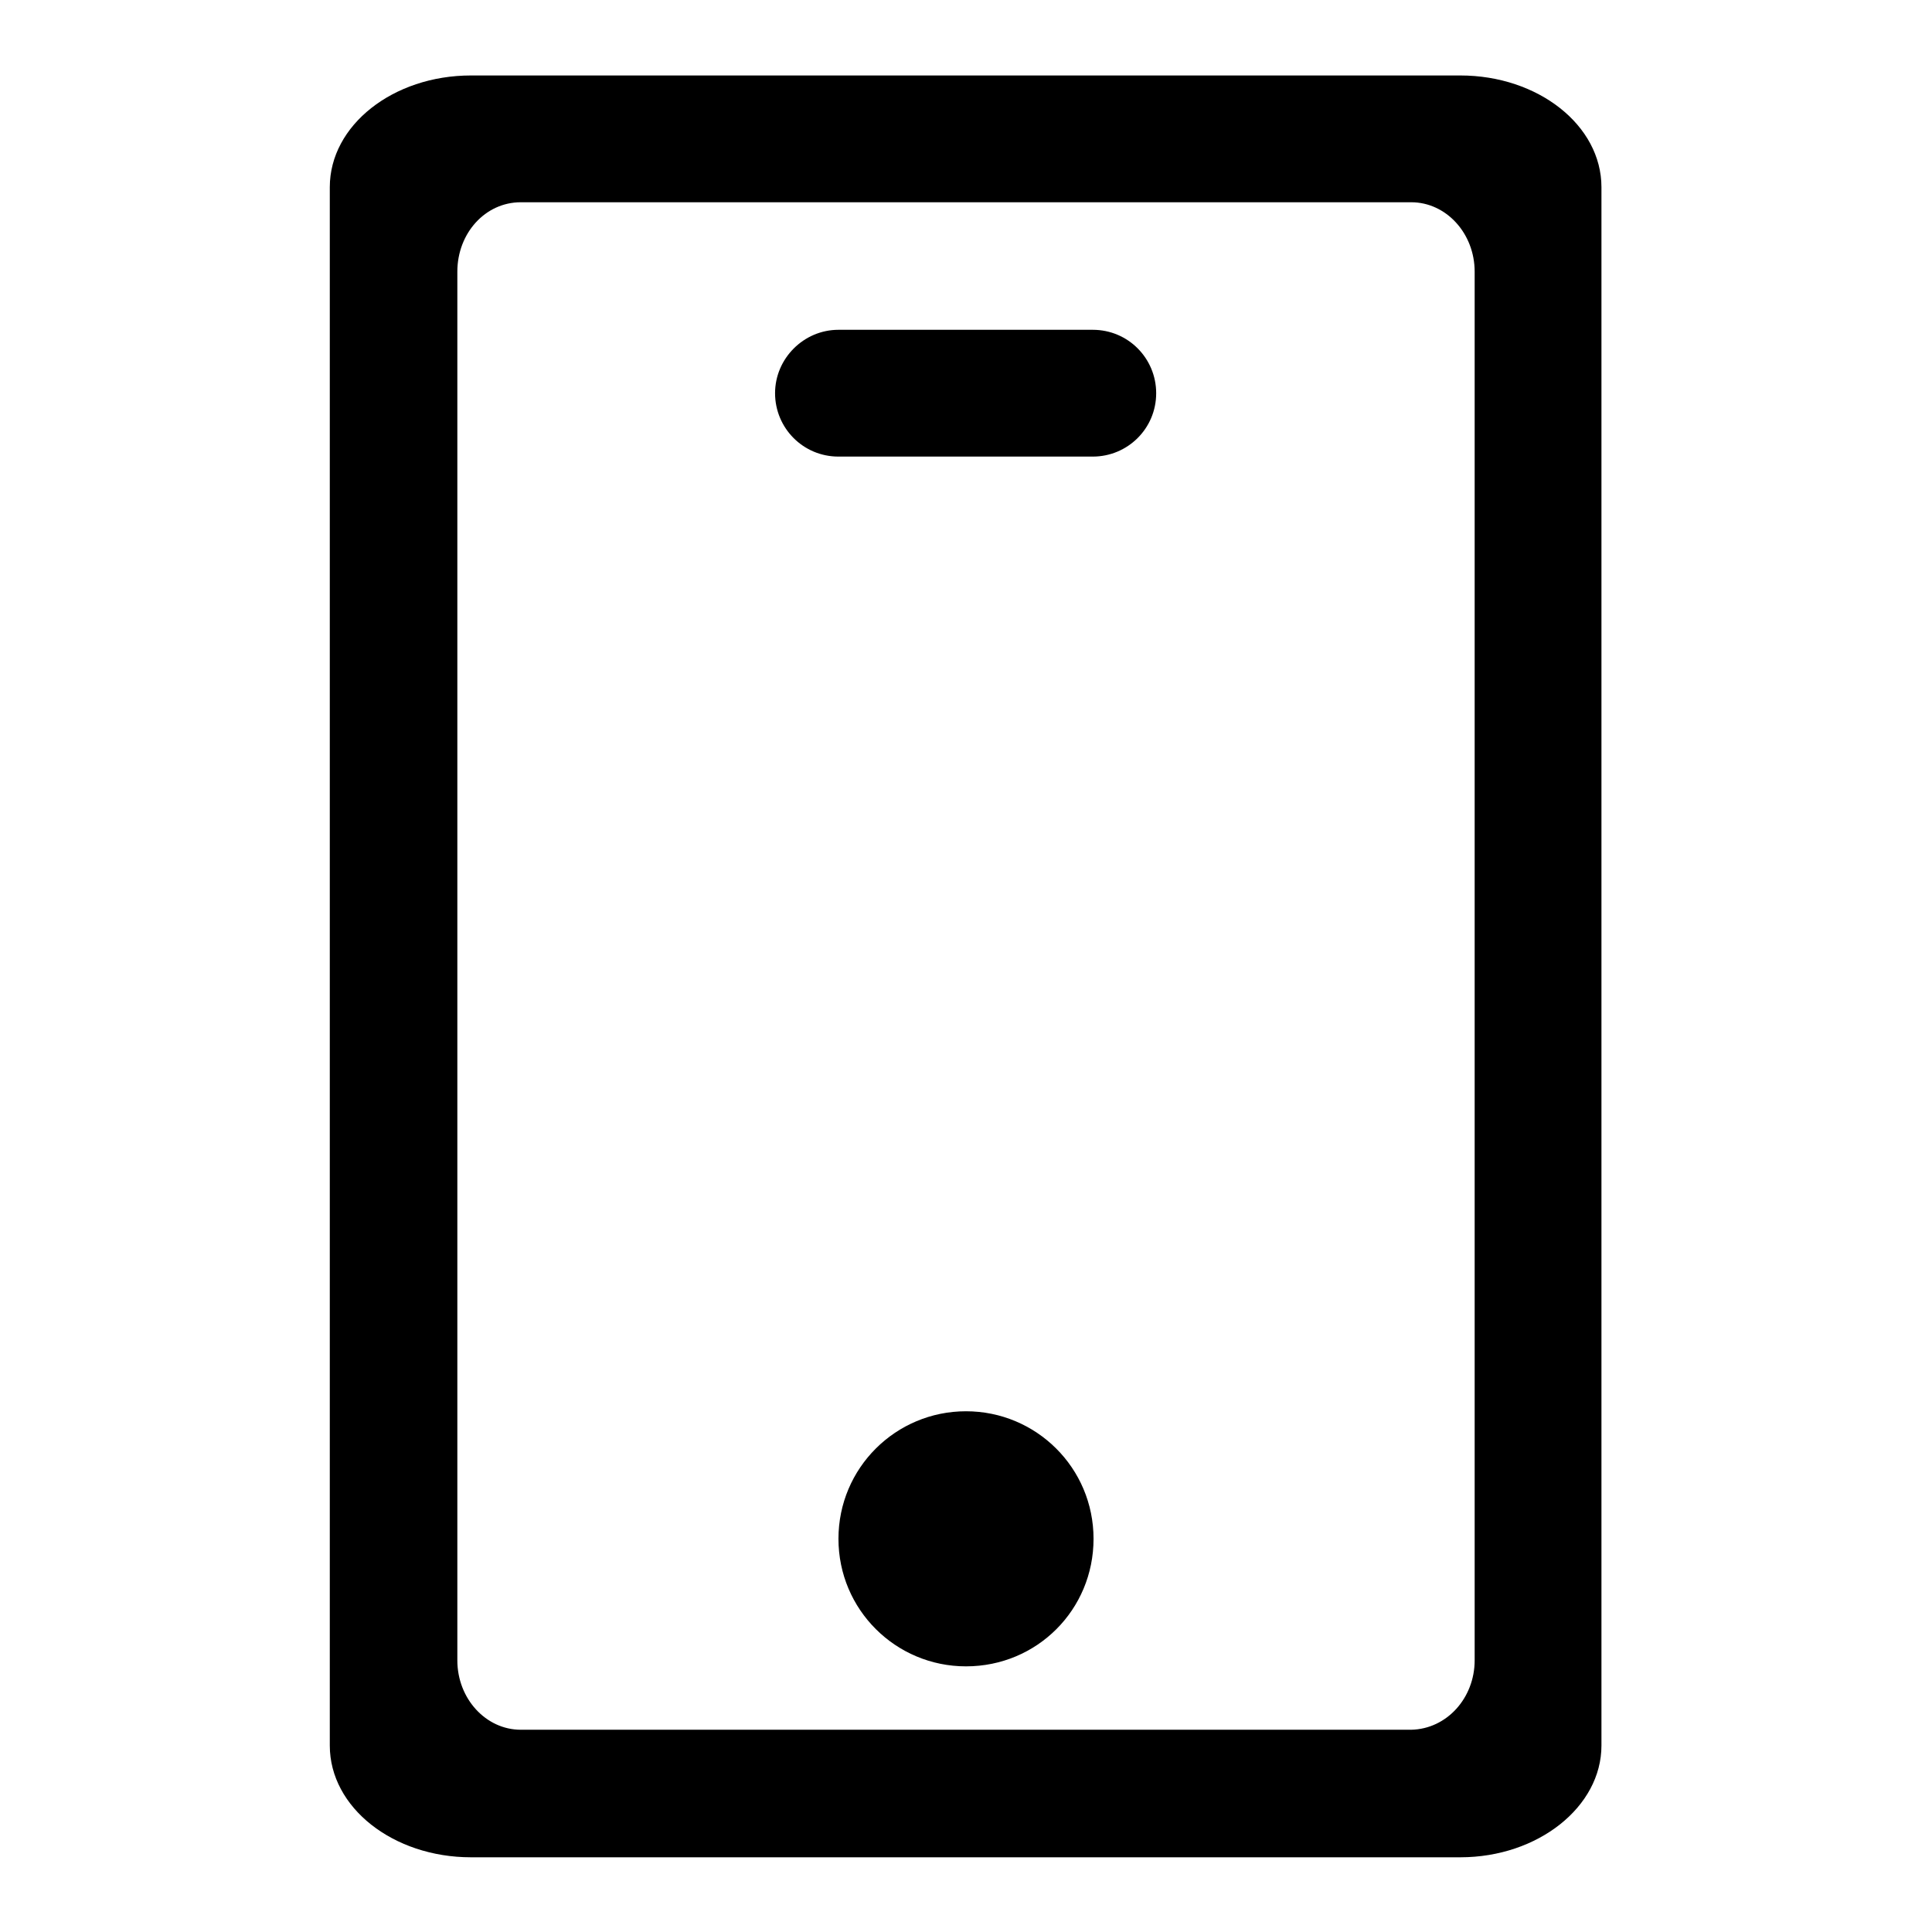 <?xml version="1.0" encoding="utf-8"?>
<!-- Svg Vector Icons : http://www.onlinewebfonts.com/icon -->
<!DOCTYPE svg PUBLIC "-//W3C//DTD SVG 1.1//EN" "http://www.w3.org/Graphics/SVG/1.1/DTD/svg11.dtd">
<svg version="1.1" xmlns="http://www.w3.org/2000/svg" xmlns:xlink="http://www.w3.org/1999/xlink" x="0px" y="0px" viewBox="0 0 256 256" enable-background="new 0 0 256 256" xml:space="preserve">
<g> <path fill="#000000" d="M62.4,10h131.1c10.3,0,18.7,6.6,18.7,14.8v206.5c0,8.1-8.4,14.8-18.7,14.8H62.4c-10.3,0-18.7-6.6-18.7-14.8 V24.8C43.7,16.6,52.1,10,62.4,10z M195.4,220V36c0-5.1-3.8-9.2-8.4-9.2H69c-4.7,0-8.4,4.1-8.4,9.2V220c0,5.1,3.8,9.2,8.4,9.2h118 C191.7,229.1,195.4,225,195.4,220z M128,187c9.3,0,16.9,7.5,16.9,16.9s-7.5,16.9-16.9,16.9c-9.3,0-16.9-7.5-16.9-16.9 S118.7,187,128,187z M111.1,43.7h33.7c4.7,0,8.4,3.8,8.4,8.4c0,4.7-3.8,8.4-8.4,8.4h-33.7c-4.7,0-8.4-3.8-8.4-8.4 C102.7,47.5,106.5,43.7,111.1,43.7z"/></g>
</svg>